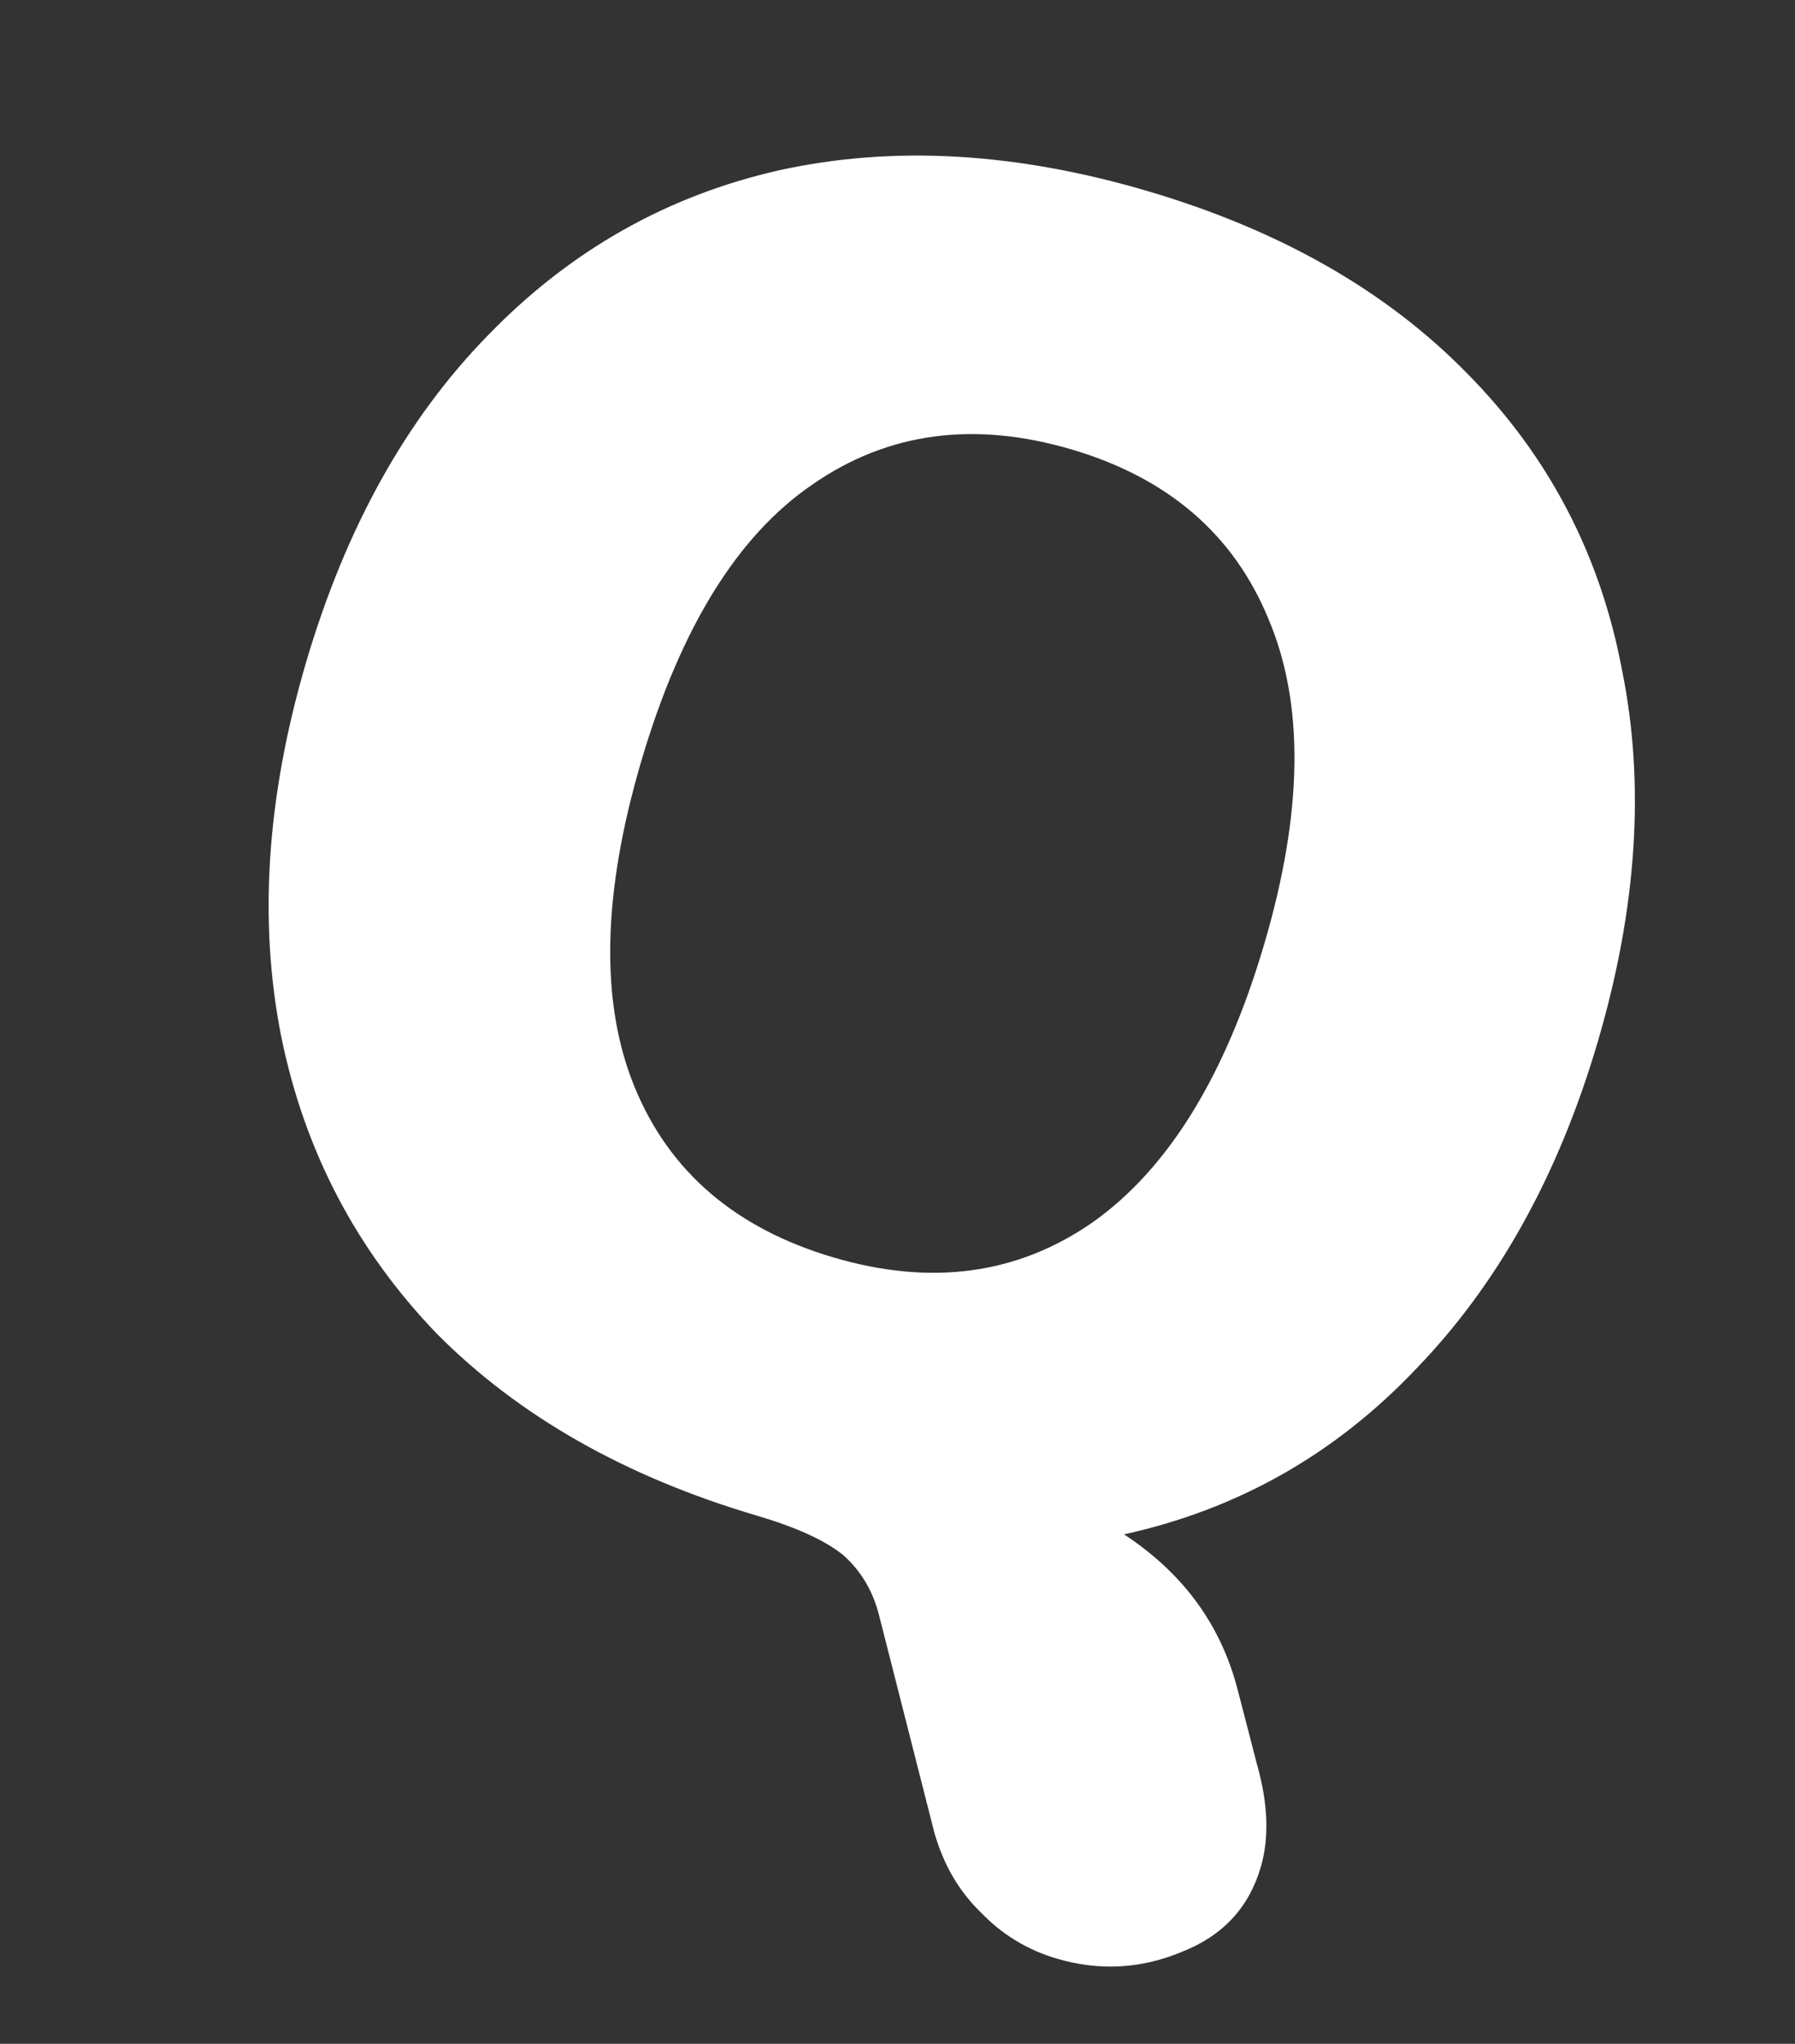 <?xml version="1.0" encoding="UTF-8"?> <svg xmlns="http://www.w3.org/2000/svg" width="94" height="107" viewBox="0 0 94 107" fill="none"><rect x="0" y="0" width="94" height="107" fill="#333333" stroke="none"/> <path d="M65.832 92.394C66.409 94.441 66.472 96.232 66.019 97.766C65.397 99.876 64.024 101.348 61.901 102.181C59.76 103.079 57.57 103.197 55.332 102.537C53.798 102.084 52.472 101.276 51.356 100.113C50.221 99.013 49.413 97.628 48.933 95.957L46.036 84.572C45.717 83.297 45.09 82.243 44.154 81.41C43.199 80.642 41.698 79.956 39.652 79.353C32.746 77.315 27.151 74.135 22.865 69.813C18.663 65.445 15.951 60.266 14.729 54.276C13.527 48.221 13.963 41.677 16.038 34.644C18.113 27.61 21.289 21.909 25.567 17.541C29.863 13.109 34.952 10.231 40.834 8.908C46.779 7.604 53.204 7.97 60.11 10.008C67.016 12.045 72.579 15.215 76.801 19.519C81.086 23.842 83.798 29.021 84.937 35.056C86.158 41.047 85.732 47.559 83.656 54.592C81.6 61.562 78.424 67.263 74.128 71.695C69.895 76.146 64.806 79.024 58.861 80.328C61.948 82.351 63.93 85.056 64.808 88.442L65.832 92.394ZM43.642 65.829C48.757 67.338 53.282 66.727 57.215 63.995C61.168 61.199 64.163 56.348 66.2 49.443C68.238 42.537 68.314 36.86 66.429 32.411C64.608 27.982 61.172 25.021 56.12 23.531C51.005 22.022 46.48 22.633 42.547 25.365C38.632 28.033 35.646 32.852 33.59 39.822C31.534 46.791 31.416 52.491 33.237 56.921C35.058 61.35 38.526 64.32 43.642 65.829Z" fill="white"></path> </svg> 